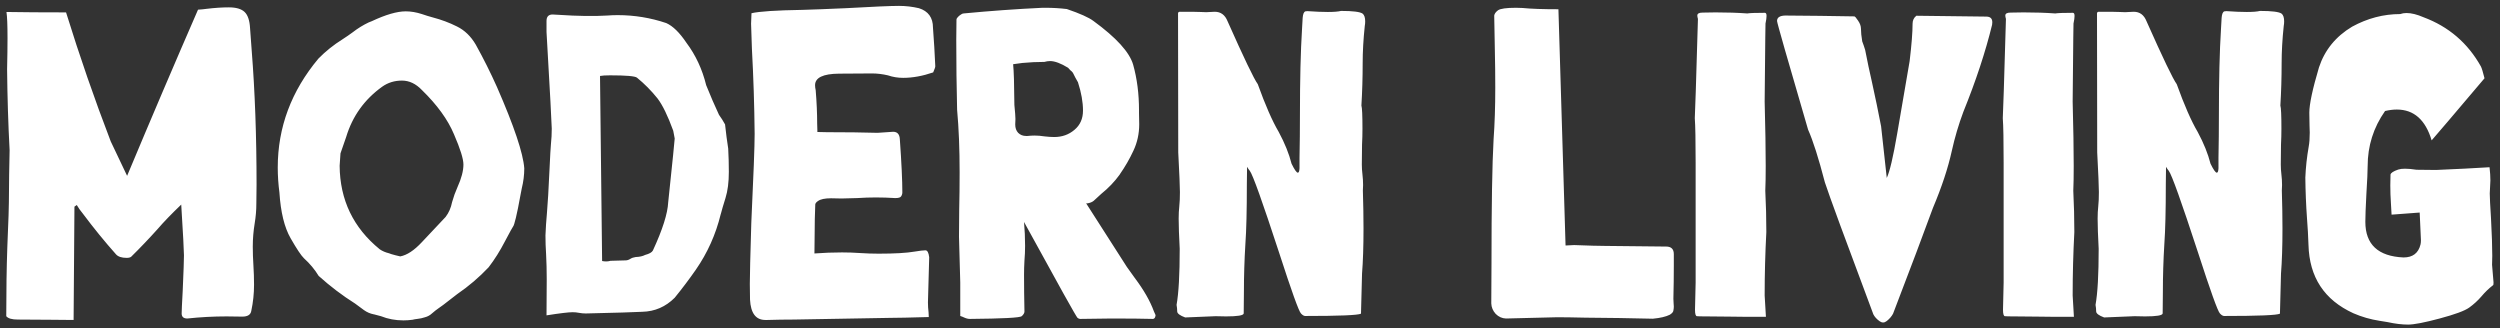 <svg width="320" height="42" viewBox="0 0 320 42" fill="none" xmlns="http://www.w3.org/2000/svg">
<rect x="0" y="0" width="320" height="42" fill="#333333" stroke="none"/>
<path d="M9.421 40.956L6.521 40.93C4.731 40.93 3.316 40.921 2.278 40.903C1.526 40.903 1.034 40.76 0.801 40.473C0.801 37.179 0.846 34.252 0.935 31.691C1.078 28.576 1.15 26.186 1.15 24.521C1.15 23.411 1.177 21.648 1.23 19.23C1.051 15.883 0.944 12.427 0.908 8.864C0.944 7.289 0.962 5.955 0.962 4.863C0.962 3.216 0.917 2.106 0.828 1.533C2.94 1.569 5.483 1.586 8.455 1.586C10.191 7.19 12.098 12.696 14.175 18.102L16.27 22.507C19.349 15.148 22.375 8.059 25.347 1.237C25.705 1.219 26.072 1.184 26.448 1.13C27.486 1.005 28.435 0.942 29.294 0.942C30.225 0.942 30.897 1.139 31.309 1.533C31.72 1.927 31.953 2.616 32.007 3.601C32.078 4.585 32.15 5.561 32.222 6.528C32.633 11.738 32.839 17.44 32.839 23.635C32.839 24.44 32.83 25.255 32.812 26.079C32.812 26.902 32.741 27.744 32.598 28.603C32.437 29.588 32.356 30.572 32.356 31.557C32.356 32.345 32.383 33.151 32.437 33.974C32.49 34.798 32.517 35.621 32.517 36.445C32.517 37.573 32.401 38.683 32.168 39.775C32.096 40.276 31.711 40.527 31.013 40.527L28.999 40.5C27.316 40.5 25.642 40.59 23.977 40.769C23.494 40.769 23.252 40.554 23.252 40.124C23.252 39.802 23.297 38.835 23.386 37.224C23.494 34.789 23.547 33.276 23.547 32.685C23.547 32.13 23.431 29.964 23.198 26.186C21.945 27.386 20.942 28.424 20.19 29.301C19.08 30.537 17.944 31.727 16.78 32.873C16.654 32.963 16.466 33.007 16.216 33.007C15.571 33.007 15.115 32.855 14.846 32.551C13.396 30.922 11.982 29.185 10.603 27.341C10.317 27.001 10.057 26.634 9.824 26.24L9.529 26.455L9.421 40.956ZM51.235 32.819C52.095 32.658 53.017 32.05 54.002 30.993C54.986 29.937 55.998 28.863 57.036 27.77C57.448 27.233 57.725 26.598 57.869 25.864C58.048 25.219 58.28 24.575 58.567 23.93C59.068 22.82 59.319 21.862 59.319 21.057C59.319 20.34 58.916 19.051 58.11 17.189C57.323 15.31 55.953 13.421 54.002 11.523C53.232 10.717 52.381 10.315 51.45 10.315C50.501 10.315 49.66 10.574 48.926 11.093C46.652 12.723 45.112 14.871 44.307 17.539L43.581 19.633C43.546 20.242 43.51 20.77 43.474 21.218C43.51 25.586 45.22 29.149 48.603 31.906C48.944 32.139 49.338 32.309 49.785 32.416L50.081 32.524C50.439 32.631 50.824 32.73 51.235 32.819ZM51.638 41.01C50.618 41.01 49.66 40.831 48.765 40.473L47.852 40.231H47.825C47.377 40.142 46.965 39.963 46.589 39.694C46.213 39.426 45.837 39.148 45.461 38.862C43.814 37.823 42.257 36.642 40.789 35.317C40.287 34.493 39.661 33.741 38.909 33.061C38.551 32.721 37.978 31.861 37.19 30.483C36.402 29.104 35.928 27.162 35.767 24.655C35.623 23.563 35.552 22.489 35.552 21.433C35.552 16.294 37.288 11.648 40.762 7.495C41.675 6.564 42.704 5.74 43.85 5.024C44.298 4.737 44.727 4.442 45.139 4.138C45.784 3.636 46.464 3.216 47.18 2.875L47.583 2.714C49.373 1.873 50.824 1.452 51.934 1.452C52.596 1.452 53.285 1.569 54.002 1.801C54.467 1.962 54.932 2.106 55.398 2.231C56.49 2.517 57.52 2.902 58.486 3.386C59.471 3.869 60.277 4.648 60.903 5.722C61.888 7.495 62.792 9.303 63.616 11.147C65.8 16.142 66.964 19.606 67.107 21.54C67.107 22.399 66.999 23.259 66.785 24.118L66.624 24.951C66.391 26.24 66.194 27.215 66.033 27.878C65.872 28.54 65.755 28.907 65.684 28.979C65.63 29.033 65.281 29.668 64.636 30.886C64.01 32.103 63.311 33.213 62.541 34.216C61.342 35.487 59.999 36.633 58.513 37.653L56.741 39.023C56.562 39.166 56.374 39.3 56.177 39.426C55.89 39.623 55.604 39.846 55.317 40.097C55.049 40.348 54.745 40.518 54.404 40.607C54.082 40.715 53.751 40.786 53.411 40.822C53.214 40.84 53.008 40.876 52.793 40.93C52.399 40.983 52.014 41.01 51.638 41.01ZM77.581 33.464C77.778 33.464 77.966 33.437 78.144 33.383C79.201 33.347 79.836 33.33 80.051 33.33C80.266 33.33 80.472 33.267 80.669 33.142C80.866 33.016 81.099 32.936 81.367 32.9C81.868 32.882 82.271 32.792 82.576 32.631C83.113 32.488 83.444 32.3 83.569 32.067C84.805 29.4 85.458 27.341 85.53 25.891C86.085 20.609 86.362 17.888 86.362 17.727L86.174 16.733C85.476 14.817 84.805 13.439 84.16 12.597C83.355 11.595 82.477 10.708 81.528 9.938C81.278 9.742 80.132 9.643 78.091 9.643C77.5 9.643 77.07 9.67 76.802 9.724L77.07 33.41C77.249 33.446 77.419 33.464 77.581 33.464ZM69.954 40.366L69.981 35.72C69.981 34.628 69.954 33.562 69.9 32.524C69.846 31.736 69.819 30.939 69.819 30.134C69.855 29.185 69.918 28.236 70.007 27.287C70.115 26.052 70.222 24.235 70.33 21.835C70.419 19.92 70.482 18.801 70.518 18.479C70.589 17.798 70.625 17.127 70.625 16.464C70.625 15.981 70.401 11.854 69.954 4.084V2.688C69.954 2.132 70.213 1.855 70.732 1.855C72.738 1.98 74.134 2.043 74.922 2.043C75.387 2.043 75.853 2.043 76.318 2.043C76.802 2.025 77.267 2.007 77.715 1.989C78.18 1.953 78.628 1.936 79.058 1.936C81.206 1.936 83.283 2.276 85.288 2.956C86.13 3.332 86.989 4.173 87.866 5.48C89.048 7.056 89.889 8.864 90.391 10.905C90.946 12.284 91.492 13.546 92.029 14.692C92.315 15.086 92.575 15.498 92.808 15.927C92.933 17.091 93.067 18.12 93.21 19.016C93.264 20 93.291 20.994 93.291 21.997C93.291 23.322 93.148 24.44 92.861 25.354C92.575 26.267 92.378 26.938 92.27 27.368C92.27 27.404 92.262 27.43 92.244 27.448C91.617 30.009 90.561 32.363 89.075 34.511C88.215 35.747 87.311 36.946 86.362 38.11C85.199 39.274 83.811 39.873 82.2 39.909C81.251 39.963 78.843 40.035 74.976 40.124C74.689 40.124 74.403 40.097 74.116 40.044C73.848 39.99 73.579 39.963 73.311 39.963C72.773 39.963 71.654 40.097 69.954 40.366ZM98.232 40.956H97.964C96.746 40.956 96.093 40.088 96.003 38.352L95.977 36.337C95.977 35.335 96.039 32.748 96.165 28.576C96.451 22.471 96.594 18.658 96.594 17.136C96.558 13.501 96.442 9.876 96.245 6.259C96.191 4.952 96.156 3.878 96.138 3.037L96.191 1.694C97.176 1.461 99.342 1.318 102.69 1.264C104.015 1.228 105.868 1.157 108.25 1.049C111.741 0.852 114.014 0.754 115.071 0.754C115.93 0.754 116.781 0.852 117.622 1.049C118.822 1.425 119.421 2.258 119.421 3.547C119.547 5.194 119.645 6.841 119.717 8.488C119.717 8.596 119.627 8.855 119.448 9.267C118.088 9.733 116.807 9.965 115.608 9.965C114.928 9.965 114.274 9.858 113.647 9.643C112.949 9.482 112.278 9.401 111.633 9.401C110.846 9.401 109.431 9.41 107.39 9.428C105.349 9.446 104.329 9.938 104.329 10.905C104.329 11.102 104.355 11.317 104.409 11.55C104.535 13.107 104.597 14.522 104.597 15.793C104.597 16.205 104.606 16.509 104.624 16.706V16.894L105.859 16.921C108.294 16.921 110.452 16.948 112.332 17.002L114.319 16.867C114.856 16.867 115.142 17.18 115.178 17.807C115.393 20.833 115.5 23.107 115.5 24.628C115.5 24.808 115.447 24.977 115.339 25.139C115.25 25.282 114.999 25.354 114.587 25.354C113.746 25.3 112.922 25.273 112.117 25.273C111.329 25.273 110.532 25.3 109.727 25.354L107.712 25.407L106.37 25.38C105.582 25.38 105.027 25.497 104.705 25.73C104.49 25.873 104.373 26.016 104.355 26.159C104.302 27.412 104.275 28.675 104.275 29.946L104.248 32.443C105.43 32.354 106.611 32.309 107.793 32.309C108.563 32.309 109.333 32.336 110.103 32.39C110.89 32.443 111.678 32.47 112.466 32.47C114.507 32.47 116.047 32.381 117.085 32.202C117.729 32.094 118.186 32.041 118.455 32.041C118.705 32.041 118.866 32.336 118.938 32.927L118.777 38.701C118.777 39.13 118.804 39.56 118.857 39.99L118.884 40.581C116.449 40.652 114.784 40.688 113.889 40.688L101.616 40.903C100.488 40.903 99.36 40.921 98.232 40.956ZM134.944 17.539C135.946 17.539 136.806 17.234 137.522 16.625C138.256 16.017 138.623 15.193 138.623 14.155C138.623 13.063 138.408 11.854 137.979 10.529C137.746 10.135 137.531 9.733 137.334 9.321C137.244 9.195 137.137 9.088 137.012 8.999C136.904 8.891 136.806 8.784 136.716 8.676C135.785 8.103 135.015 7.817 134.407 7.817C134.174 7.817 133.932 7.853 133.682 7.924C132.751 7.924 131.811 7.969 130.862 8.059L129.68 8.22C129.77 9.061 129.823 10.798 129.841 13.43C129.931 14.343 129.976 14.943 129.976 15.229L129.949 15.927C129.949 16.375 130.074 16.733 130.325 17.002C130.593 17.27 130.933 17.404 131.345 17.404H131.506C131.829 17.369 132.142 17.351 132.446 17.351C132.822 17.351 133.243 17.386 133.708 17.458C134.174 17.512 134.586 17.539 134.944 17.539ZM139.026 26.025L144.236 34.162L145.256 35.585C146.402 37.107 147.217 38.531 147.7 39.855L147.915 40.339C147.879 40.661 147.763 40.822 147.566 40.822C146.295 40.786 144.522 40.769 142.249 40.769C141.622 40.769 140.968 40.778 140.288 40.795C139.626 40.813 138.945 40.822 138.247 40.822C138.158 40.822 138.05 40.778 137.925 40.688C137.799 40.616 135.517 36.525 131.077 28.415V28.442C131.166 29.427 131.211 30.438 131.211 31.477C131.211 32.103 131.184 32.73 131.13 33.356C131.095 33.983 131.077 34.583 131.077 35.156C131.077 36.678 131.095 38.253 131.13 39.882C131.13 40.061 131.014 40.258 130.781 40.473C130.549 40.67 128.337 40.786 124.148 40.822C123.915 40.822 123.665 40.76 123.396 40.634C123.253 40.563 123.092 40.5 122.913 40.446V36.149C122.805 32.605 122.751 30.653 122.751 30.295C122.751 29.149 122.76 28.012 122.778 26.884C122.814 25.273 122.832 23.662 122.832 22.05C122.832 19.06 122.725 16.393 122.51 14.047C122.438 11.129 122.402 8.148 122.402 5.104L122.429 2.526C122.429 2.419 122.483 2.312 122.59 2.204C122.698 2.079 122.823 1.971 122.966 1.882C123.11 1.774 123.235 1.721 123.342 1.721C126.708 1.398 130.074 1.157 133.44 0.996H133.843C134.738 0.996 135.642 1.049 136.555 1.157C138.238 1.73 139.375 2.24 139.966 2.688C142.884 4.818 144.576 6.68 145.042 8.273C145.543 10.064 145.793 12.006 145.793 14.101V14.45L145.82 15.9C145.82 17.118 145.57 18.255 145.068 19.311C144.585 20.349 144.012 21.343 143.35 22.292L143.323 22.346C142.66 23.259 141.873 24.082 140.959 24.816L139.993 25.703C139.796 25.864 139.536 25.971 139.214 26.025H139.026ZM151.702 40.634C151.021 40.384 150.681 40.124 150.681 39.855C150.681 39.587 150.654 39.309 150.601 39.023C150.869 37.537 151.003 35.147 151.003 31.852C150.914 30.17 150.869 28.881 150.869 27.985C150.869 27.412 150.896 26.884 150.95 26.401C151.003 25.918 151.03 25.318 151.03 24.602C151.03 23.921 150.959 22.22 150.815 19.499L150.789 1.694C150.806 1.569 150.887 1.506 151.03 1.506C152.552 1.506 153.429 1.515 153.662 1.533C153.895 1.551 154.137 1.56 154.387 1.56L155.488 1.506C156.258 1.506 156.804 1.909 157.126 2.714C159.221 7.423 160.51 10.109 160.994 10.771C161.96 13.457 162.856 15.498 163.679 16.894C164.449 18.326 164.995 19.678 165.317 20.949C165.693 21.719 165.962 22.104 166.123 22.104C166.248 22.104 166.32 21.916 166.338 21.54V20.197C166.374 18.371 166.392 16.554 166.392 14.746C166.392 10.216 166.481 6.537 166.66 3.708C166.696 3.225 166.723 2.75 166.741 2.285C166.777 1.801 166.893 1.524 167.09 1.452L167.358 1.425C168.397 1.497 169.265 1.533 169.963 1.533C170.733 1.533 171.297 1.488 171.655 1.398C173.177 1.398 174.099 1.515 174.421 1.748C174.636 1.927 174.744 2.258 174.744 2.741C174.744 2.938 174.726 3.135 174.69 3.332C174.511 5.015 174.421 6.617 174.421 8.139C174.421 9.93 174.368 11.72 174.26 13.51C174.35 13.779 174.395 14.773 174.395 16.491C174.395 17.154 174.377 17.825 174.341 18.505L174.314 21.057C174.314 21.468 174.341 21.898 174.395 22.346C174.448 22.775 174.475 23.223 174.475 23.689L174.448 24.387C174.502 26.159 174.529 27.788 174.529 29.274C174.529 31.512 174.466 33.428 174.341 35.022L174.207 40.151C173.813 40.348 171.423 40.446 167.036 40.446C166.875 40.428 166.705 40.321 166.526 40.124C166.257 39.873 165.317 37.259 163.706 32.282C161.593 25.819 160.349 22.346 159.973 21.862C159.866 21.737 159.749 21.567 159.624 21.352L159.597 23.608C159.597 26.938 159.535 29.48 159.409 31.235C159.284 33.276 159.221 35.317 159.221 37.358C159.221 38.289 159.212 39.211 159.194 40.124C159.159 40.375 158.407 40.5 156.938 40.5L155.596 40.473L151.702 40.634ZM211.562 40.795C208.698 40.724 205.824 40.679 202.942 40.661C201.42 40.625 200.212 40.607 199.316 40.607L192.764 40.769C192.262 40.751 191.824 40.554 191.448 40.178C191.09 39.784 190.902 39.336 190.884 38.835L190.911 33.786C190.911 26.302 191 20.985 191.179 17.834C191.322 15.865 191.394 13.662 191.394 11.227C191.394 9.634 191.376 8.023 191.34 6.394C191.305 4.764 191.278 3.296 191.26 1.989C191.296 1.757 191.457 1.533 191.743 1.318C192.048 1.103 192.817 0.996 194.053 0.996L194.885 1.022C195.959 1.13 197.49 1.184 199.478 1.184L200.391 31.423L201.492 31.369C203.389 31.441 204.714 31.477 205.466 31.477C206.487 31.477 209.02 31.503 213.066 31.557H213.254C213.917 31.557 214.248 31.879 214.248 32.524V34.028C214.248 35.335 214.23 36.74 214.194 38.244C214.194 38.441 214.203 38.629 214.221 38.808C214.239 38.969 214.248 39.112 214.248 39.238C214.248 39.381 214.23 39.551 214.194 39.748C214.176 39.927 214.024 40.106 213.738 40.285C213.236 40.536 212.511 40.706 211.562 40.795ZM226.038 40.554C223.692 40.554 222.135 40.545 221.365 40.527C220.434 40.509 219.476 40.5 218.491 40.5C217.793 40.5 217.363 40.491 217.202 40.473C217.041 40.455 216.96 40.178 216.96 39.641L217.041 36.176V20.842C217.041 17.995 217.005 16.088 216.934 15.122C216.969 14.692 217.104 10.458 217.336 2.419C217.283 2.24 217.256 2.097 217.256 1.989C217.256 1.739 217.48 1.613 217.927 1.613L219.592 1.586C221.06 1.586 222.412 1.631 223.647 1.721C223.988 1.667 224.74 1.64 225.903 1.64C226.047 1.64 226.118 1.774 226.118 2.043C226.118 2.276 226.073 2.598 225.984 3.01C225.984 3.636 225.975 4.227 225.957 4.782L225.876 13C225.966 16.402 226.011 19.15 226.011 21.245C226.011 22.552 225.993 23.608 225.957 24.414C226.047 26.186 226.091 27.95 226.091 29.704C225.948 32.408 225.876 35.111 225.876 37.815L226.038 40.554ZM241.05 41.279H240.996C240.889 41.279 240.754 41.225 240.593 41.118C240.217 40.849 239.949 40.554 239.788 40.231C236.207 30.671 234.139 25.04 233.584 23.339C232.778 20.242 232.062 17.995 231.436 16.599C228.786 7.539 227.461 2.902 227.461 2.688C227.461 2.24 227.81 2.007 228.508 1.989C231.462 2.007 234.408 2.043 237.344 2.097C237.433 2.097 237.594 2.276 237.827 2.634C238.078 2.992 238.203 3.341 238.203 3.681C238.203 4.111 238.257 4.648 238.364 5.292C238.507 5.668 238.633 6.035 238.74 6.394C239.009 7.79 239.304 9.187 239.626 10.583C240.038 12.445 240.423 14.307 240.781 16.169L241.506 22.775C241.882 21.988 242.33 20.081 242.849 17.055C243.368 14.03 243.896 10.95 244.434 7.817C244.684 5.722 244.81 4.129 244.81 3.037C244.81 2.607 244.971 2.267 245.293 2.016L254.236 2.124C254.755 2.124 255.015 2.365 255.015 2.849L254.988 3.171C254.146 6.626 252.92 10.341 251.309 14.316C250.7 15.945 250.208 17.61 249.832 19.311C249.348 21.513 248.542 23.948 247.415 26.616C246.305 29.659 244.604 34.171 242.312 40.151C242.133 40.491 241.864 40.804 241.506 41.091C241.345 41.216 241.193 41.279 241.05 41.279ZM265.461 40.554C263.116 40.554 261.558 40.545 260.789 40.527C259.858 40.509 258.9 40.5 257.915 40.5C257.217 40.5 256.787 40.491 256.626 40.473C256.465 40.455 256.384 40.178 256.384 39.641L256.465 36.176V20.842C256.465 17.995 256.429 16.088 256.357 15.122C256.393 14.692 256.528 10.458 256.76 2.419C256.707 2.24 256.68 2.097 256.68 1.989C256.68 1.739 256.903 1.613 257.351 1.613L259.016 1.586C260.484 1.586 261.836 1.631 263.071 1.721C263.411 1.667 264.163 1.64 265.327 1.64C265.47 1.64 265.542 1.774 265.542 2.043C265.542 2.276 265.497 2.598 265.408 3.01C265.408 3.636 265.399 4.227 265.381 4.782L265.3 13C265.39 16.402 265.435 19.15 265.435 21.245C265.435 22.552 265.417 23.608 265.381 24.414C265.47 26.186 265.515 27.95 265.515 29.704C265.372 32.408 265.3 35.111 265.3 37.815L265.461 40.554ZM269.329 40.634C268.648 40.384 268.308 40.124 268.308 39.855C268.308 39.587 268.281 39.309 268.228 39.023C268.496 37.537 268.63 35.147 268.63 31.852C268.541 30.17 268.496 28.881 268.496 27.985C268.496 27.412 268.523 26.884 268.577 26.401C268.63 25.918 268.657 25.318 268.657 24.602C268.657 23.921 268.586 22.22 268.442 19.499L268.416 1.694C268.433 1.569 268.514 1.506 268.657 1.506C270.179 1.506 271.056 1.515 271.289 1.533C271.522 1.551 271.764 1.56 272.014 1.56L273.115 1.506C273.885 1.506 274.431 1.909 274.753 2.714C276.848 7.423 278.137 10.109 278.621 10.771C279.587 13.457 280.483 15.498 281.306 16.894C282.076 18.326 282.622 19.678 282.944 20.949C283.32 21.719 283.589 22.104 283.75 22.104C283.875 22.104 283.947 21.916 283.965 21.54V20.197C284.001 18.371 284.019 16.554 284.019 14.746C284.019 10.216 284.108 6.537 284.287 3.708C284.323 3.225 284.35 2.75 284.368 2.285C284.403 1.801 284.52 1.524 284.717 1.452L284.985 1.425C286.024 1.497 286.892 1.533 287.59 1.533C288.36 1.533 288.924 1.488 289.282 1.398C290.804 1.398 291.726 1.515 292.048 1.748C292.263 1.927 292.371 2.258 292.371 2.741C292.371 2.938 292.353 3.135 292.317 3.332C292.138 5.015 292.048 6.617 292.048 8.139C292.048 9.93 291.995 11.72 291.887 13.51C291.977 13.779 292.021 14.773 292.021 16.491C292.021 17.154 292.004 17.825 291.968 18.505L291.941 21.057C291.941 21.468 291.968 21.898 292.021 22.346C292.075 22.775 292.102 23.223 292.102 23.689L292.075 24.387C292.129 26.159 292.156 27.788 292.156 29.274C292.156 31.512 292.093 33.428 291.968 35.022L291.833 40.151C291.44 40.348 289.049 40.446 284.663 40.446C284.502 40.428 284.332 40.321 284.153 40.124C283.884 39.873 282.944 37.259 281.333 32.282C279.22 25.819 277.976 22.346 277.6 21.862C277.493 21.737 277.376 21.567 277.251 21.352L277.224 23.608C277.224 26.938 277.161 29.48 277.036 31.235C276.911 33.276 276.848 35.317 276.848 37.358C276.848 38.289 276.839 39.211 276.821 40.124C276.785 40.375 276.034 40.5 274.565 40.5L273.223 40.473L269.329 40.634ZM308.242 41.547C307.454 41.547 306.568 41.44 305.583 41.225L304.59 41.064C303.426 40.885 302.307 40.563 301.233 40.097C297.509 38.396 295.593 35.478 295.486 31.342C295.45 30.232 295.387 29.113 295.298 27.985C295.173 26.231 295.101 24.476 295.083 22.722C295.137 21.415 295.28 20.099 295.513 18.774C295.602 18.291 295.647 17.691 295.647 16.975C295.647 16.867 295.638 16.572 295.62 16.088C295.602 15.587 295.593 15.032 295.593 14.423C295.593 13.331 296.005 11.398 296.829 8.623C297.563 6.403 298.977 4.666 301.072 3.413C303.041 2.338 305.091 1.801 307.222 1.801C307.472 1.712 307.741 1.667 308.027 1.667C308.654 1.667 309.379 1.846 310.203 2.204C313.425 3.404 315.878 5.507 317.561 8.515C317.668 8.73 317.821 9.231 318.018 10.019C314.061 14.692 311.805 17.342 311.25 17.968C310.462 15.336 308.976 14.021 306.792 14.021C306.326 14.021 305.825 14.083 305.288 14.209C303.802 16.321 303.059 18.675 303.059 21.271C303.059 21.916 303.005 23.098 302.898 24.816C302.808 26.517 302.764 27.708 302.764 28.388C302.764 31.289 304.393 32.81 307.651 32.954C308.833 32.954 309.558 32.399 309.827 31.289C309.862 31.127 309.88 30.948 309.88 30.752C309.88 30.519 309.854 29.928 309.8 28.979C309.764 28.03 309.737 27.439 309.719 27.206L306.121 27.475C306.103 26.992 306.076 26.517 306.04 26.052C305.986 25.264 305.959 24.485 305.959 23.715C305.959 23.25 305.968 22.793 305.986 22.346C306.022 22.131 306.353 21.916 306.98 21.701C307.195 21.63 307.481 21.594 307.839 21.594C308.233 21.594 308.726 21.639 309.316 21.728L311.814 21.755C314.374 21.648 316.657 21.531 318.662 21.406C318.734 22.032 318.77 22.596 318.77 23.098L318.689 24.763C318.689 25.228 318.743 26.302 318.85 27.985C318.958 30.009 319.011 31.593 319.011 32.739L318.984 33.894L319.172 36.149C319.172 36.364 319.154 36.481 319.119 36.498C318.582 36.91 318.08 37.394 317.615 37.949C317.149 38.486 316.63 38.96 316.057 39.372C315.484 39.784 314.222 40.249 312.271 40.769C310.337 41.288 308.994 41.547 308.242 41.547Z" fill="white"/>
</svg>
